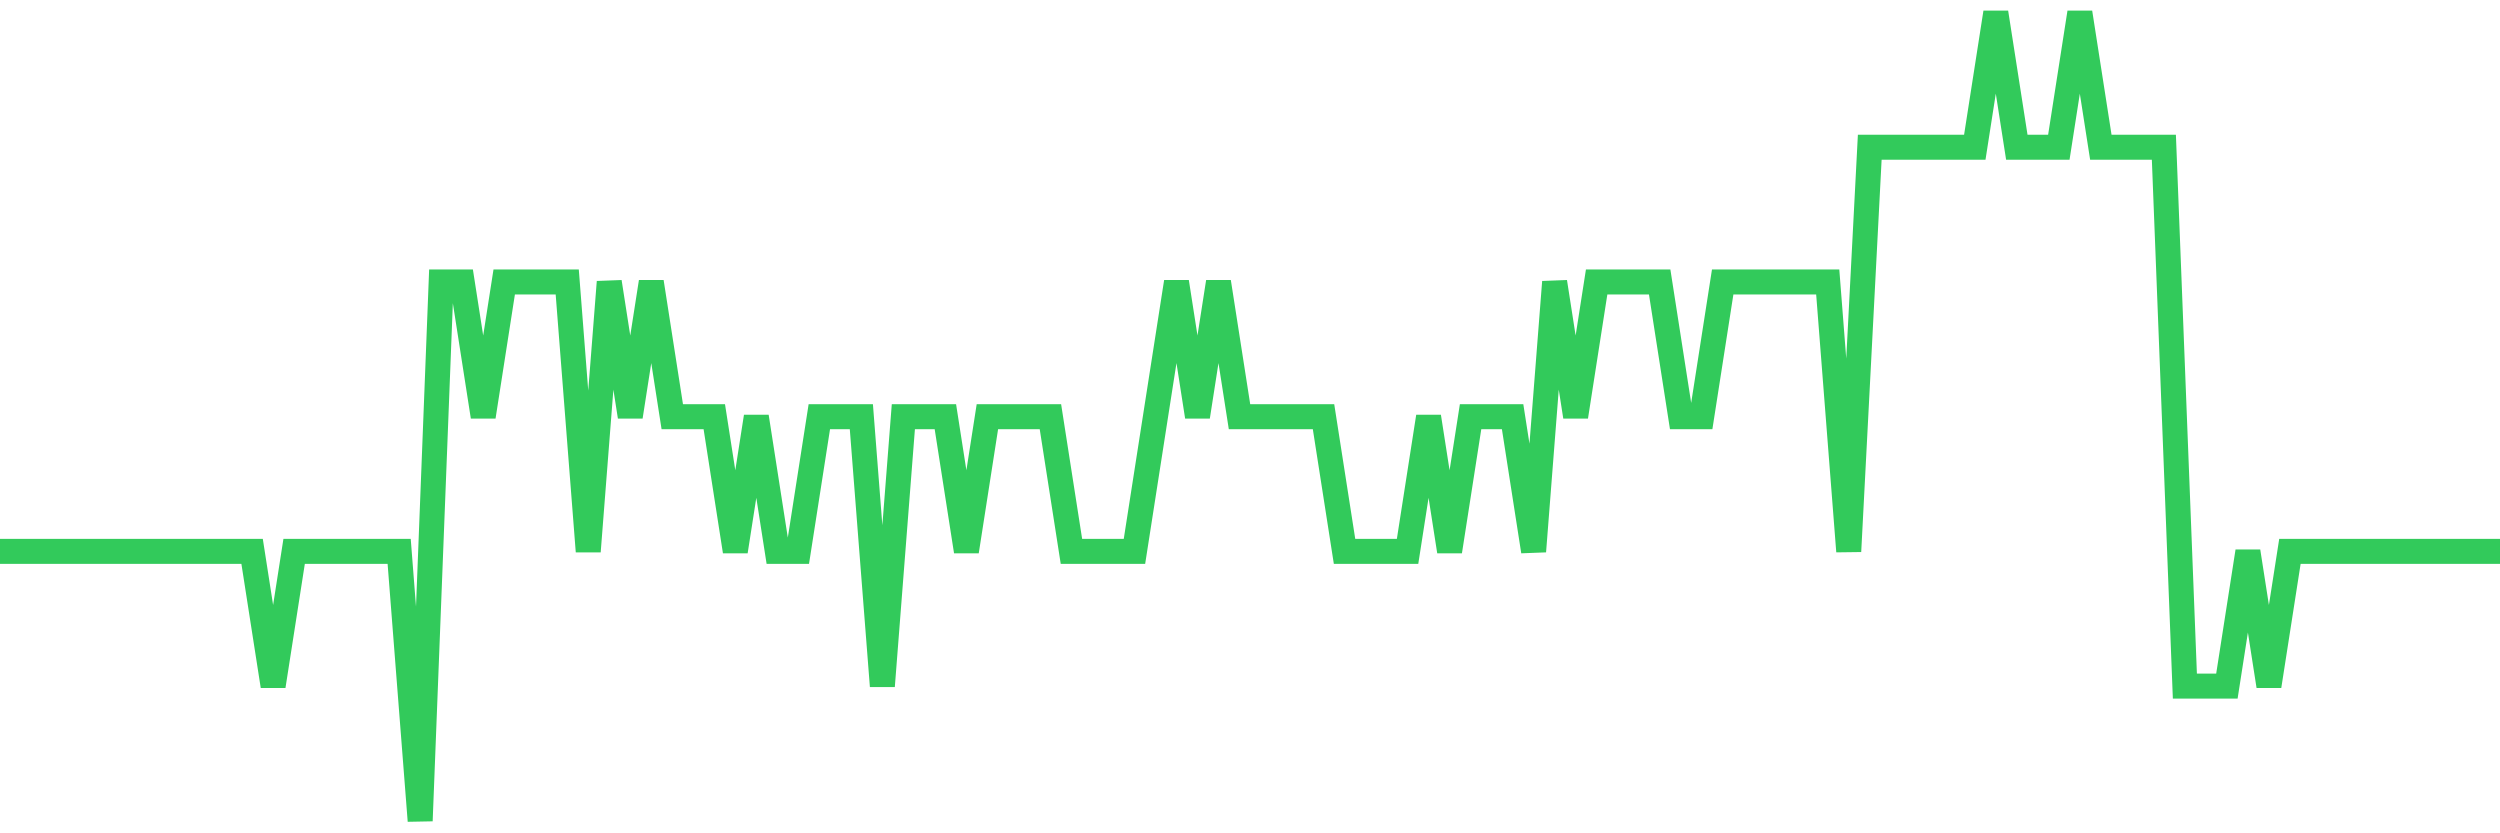 <svg
  xmlns="http://www.w3.org/2000/svg"
  xmlns:xlink="http://www.w3.org/1999/xlink"
  width="120"
  height="40"
  viewBox="0 0 120 40"
  preserveAspectRatio="none"
>
  <polyline
    points="0,26.467 1.008,26.467 2.017,26.467 3.025,26.467 4.034,26.467 5.042,26.467 6.05,26.467 7.059,26.467 8.067,26.467 9.076,26.467 10.084,26.467 11.092,26.467 12.101,26.467 13.109,32.933 14.118,26.467 15.126,26.467 16.134,26.467 17.143,26.467 18.151,26.467 19.16,26.467 20.168,39.4 21.176,13.533 22.185,13.533 23.193,20 24.202,13.533 25.21,13.533 26.218,13.533 27.227,13.533 28.235,26.467 29.244,13.533 30.252,20 31.261,13.533 32.269,20 33.277,20 34.286,20 35.294,26.467 36.303,20 37.311,26.467 38.319,26.467 39.328,20 40.336,20 41.345,20 42.353,32.933 43.361,20 44.37,20 45.378,20 46.387,26.467 47.395,20 48.403,20 49.412,20 50.42,20 51.429,26.467 52.437,26.467 53.445,26.467 54.454,26.467 55.462,20 56.471,13.533 57.479,20 58.487,13.533 59.496,20 60.504,20 61.513,20 62.521,20 63.529,20 64.538,26.467 65.546,26.467 66.555,26.467 67.563,26.467 68.571,20 69.58,26.467 70.588,20 71.597,20 72.605,20 73.613,26.467 74.622,13.533 75.63,20 76.639,13.533 77.647,13.533 78.655,13.533 79.664,13.533 80.672,20 81.681,20 82.689,13.533 83.697,13.533 84.706,13.533 85.714,13.533 86.723,13.533 87.731,13.533 88.739,26.467 89.748,7.067 90.756,7.067 91.765,7.067 92.773,7.067 93.782,7.067 94.79,7.067 95.798,0.6 96.807,7.067 97.815,7.067 98.824,7.067 99.832,0.6 100.84,7.067 101.849,7.067 102.857,7.067 103.866,7.067 104.874,32.933 105.882,32.933 106.891,32.933 107.899,26.467 108.908,32.933 109.916,26.467 110.924,26.467 111.933,26.467 112.941,26.467 113.95,26.467 114.958,26.467 115.966,26.467 116.975,26.467 117.983,26.467 118.992,26.467 120,26.467"
    fill="none"
    stroke="#32ca5b"
    stroke-width="1.2"
  >
  </polyline>
</svg>